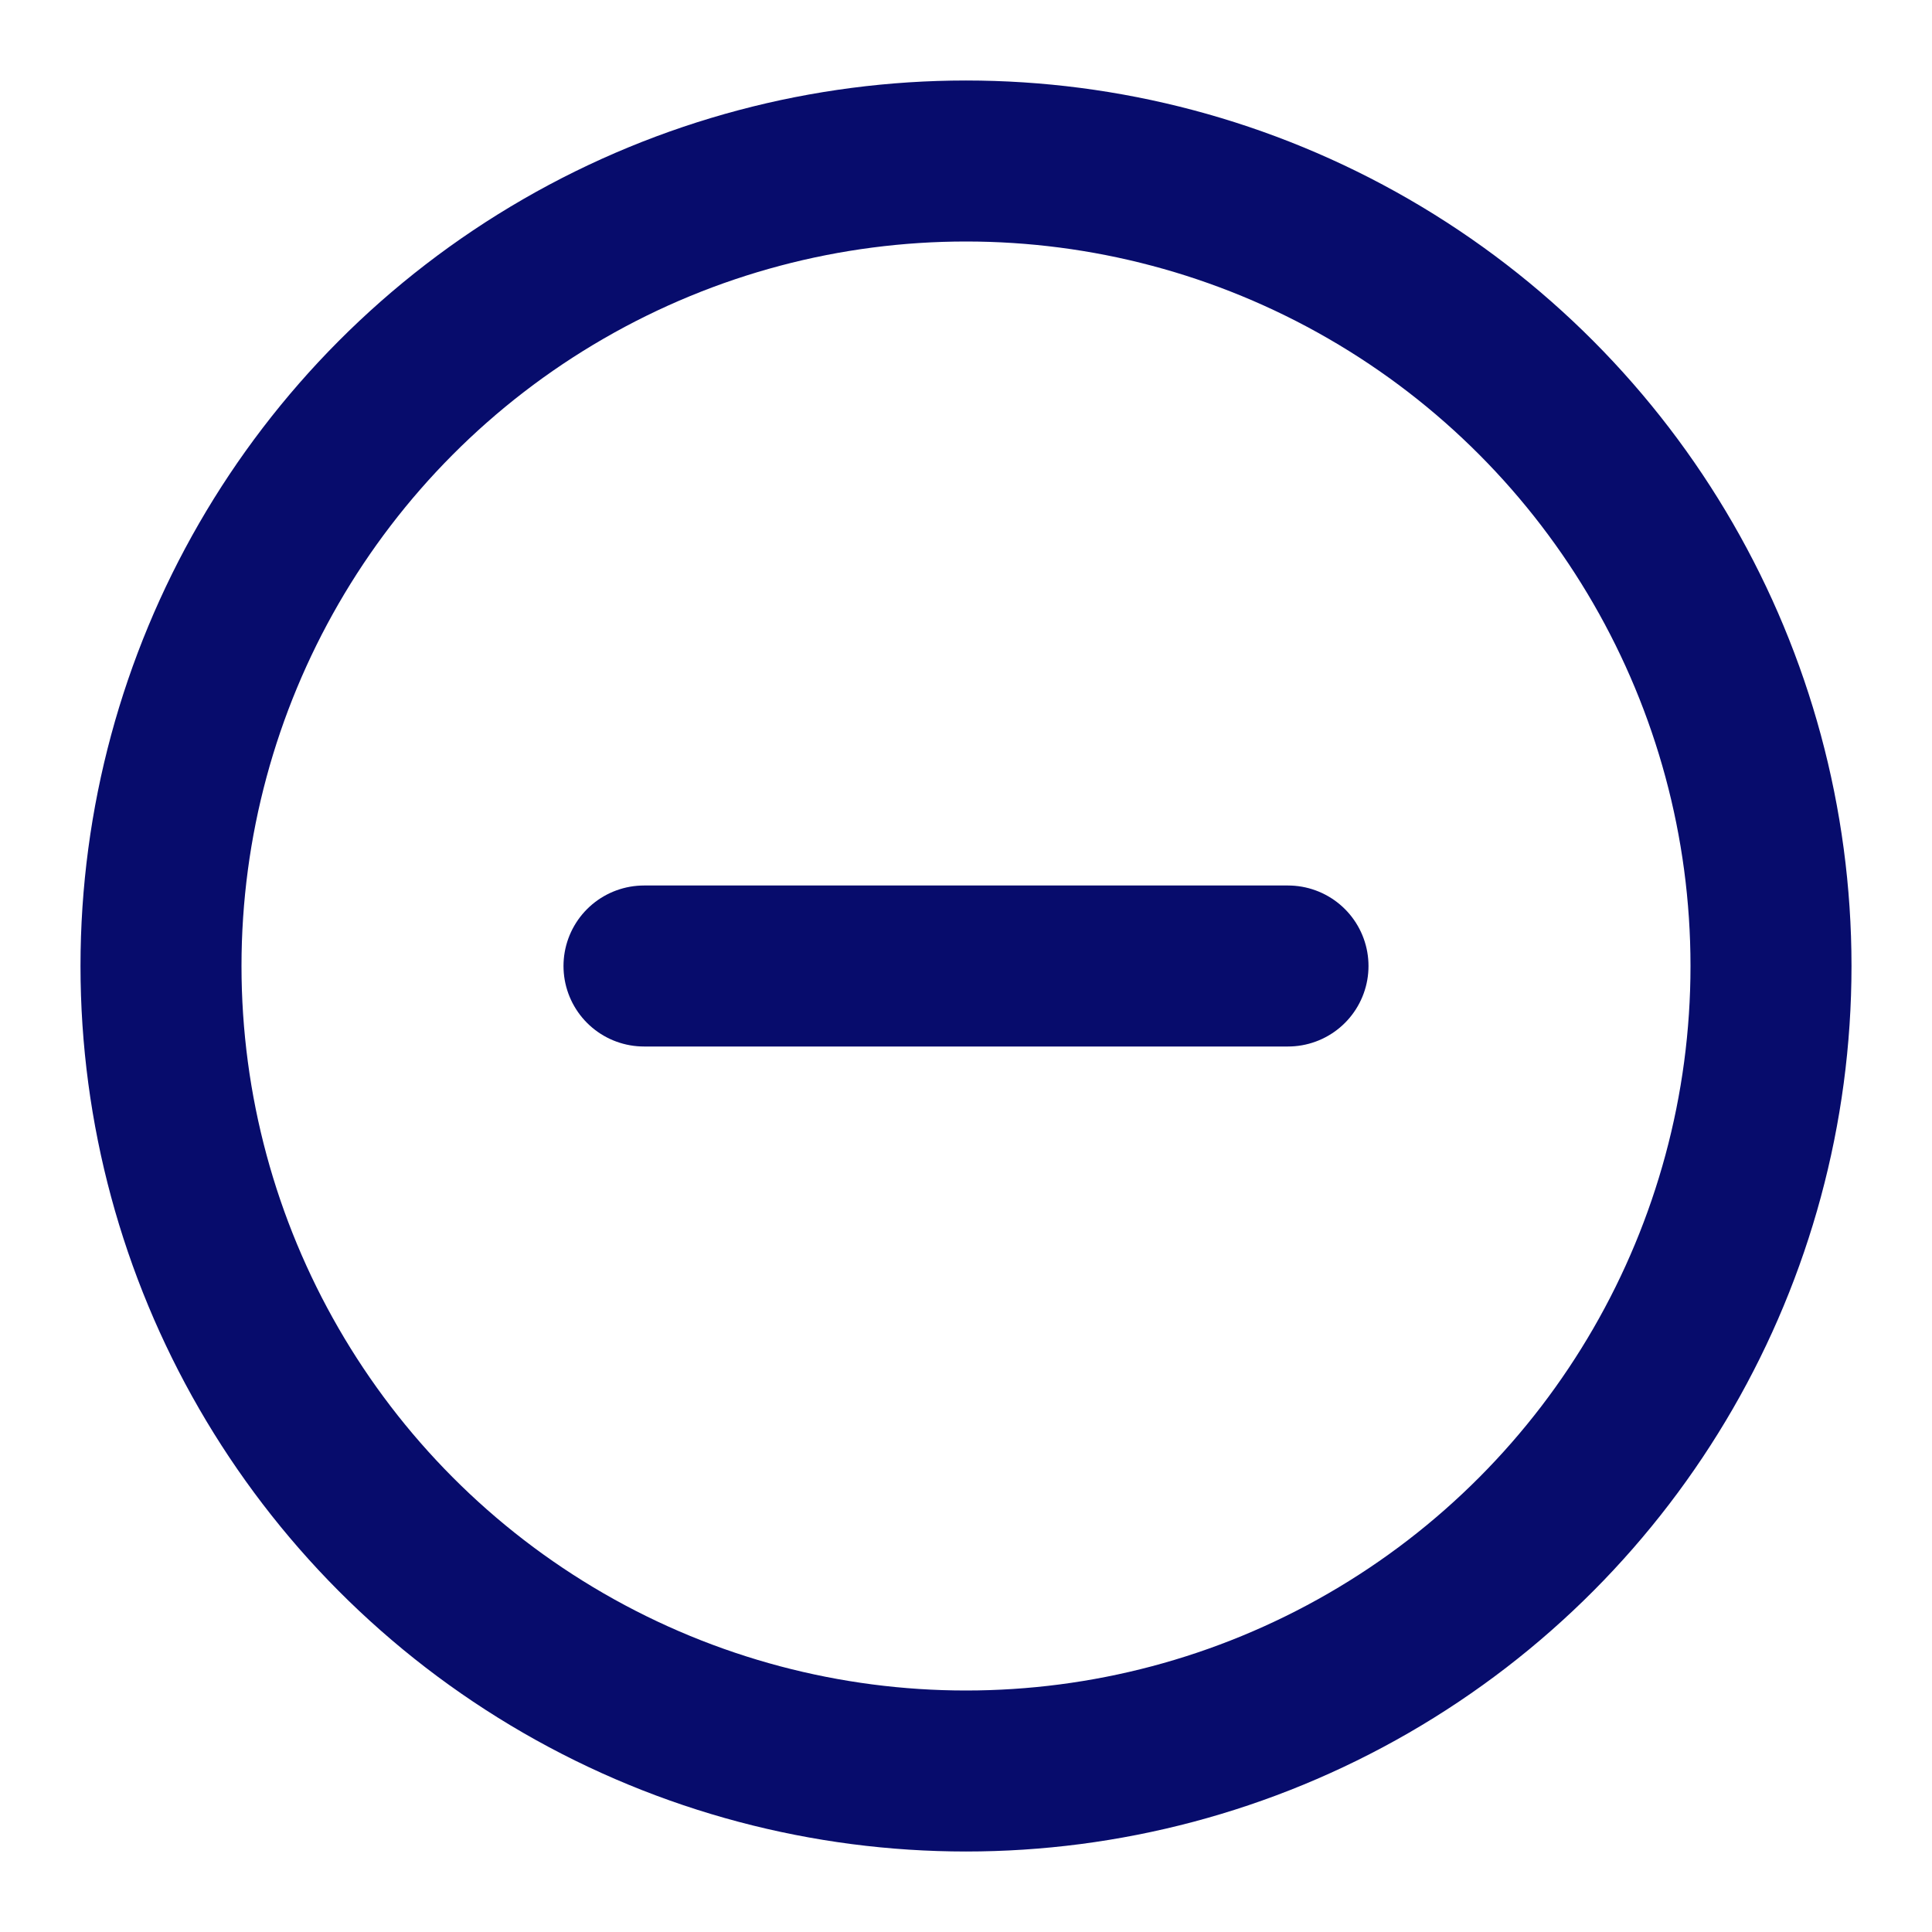 <svg xmlns="http://www.w3.org/2000/svg" width="24" height="24" viewBox="0 0 24 24" fill="none" stroke="#070C6C" stroke-width="2" stroke-linecap="round" stroke-linejoin="round" class="lucide lucide-circle-minus"><circle cx="12" cy="12" r="10"/><path d="M8 12h8"/></svg>